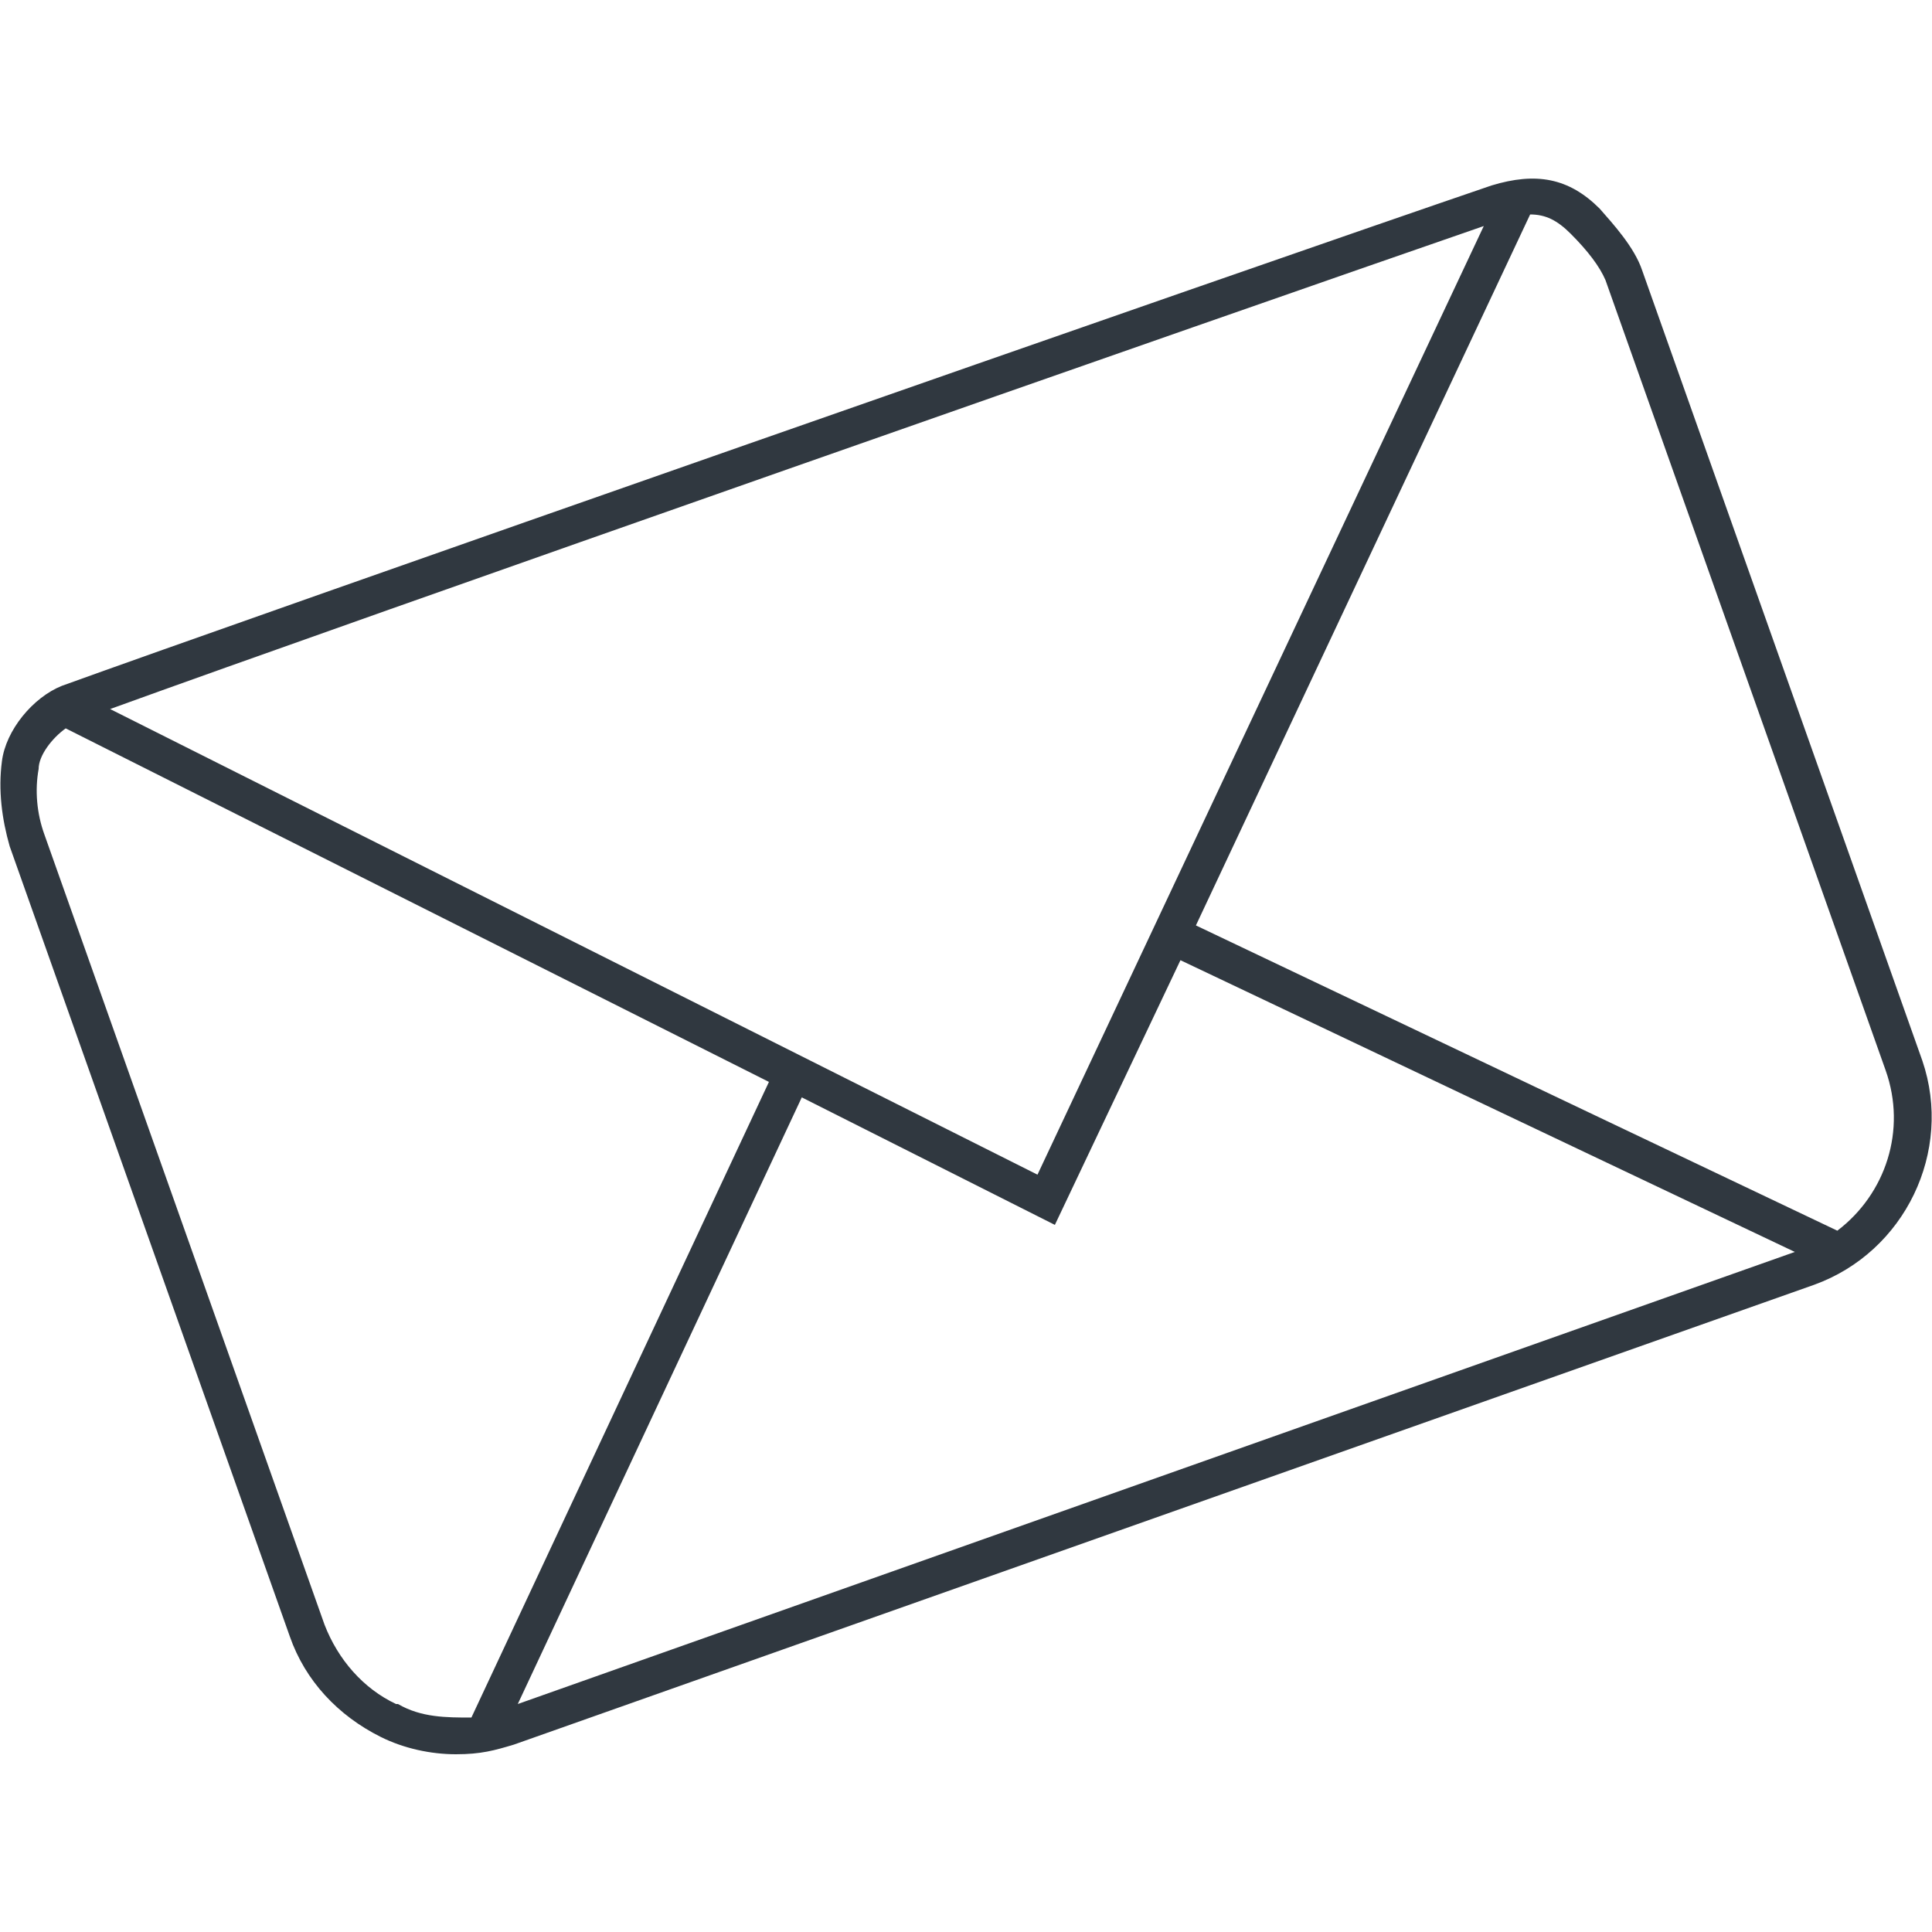 <?xml version="1.0" encoding="UTF-8"?>
<svg xmlns="http://www.w3.org/2000/svg" version="1.1" viewBox="0 0 100 100">
  <defs>
    <style>
      .cls-1 {
        fill: #303840;
      }
    </style>
  </defs>
  <!-- Generator: Adobe Illustrator 28.7.1, SVG Export Plug-In . SVG Version: 1.2.0 Build 142)  -->
  <g>
    <g id="Ebene_1">
      <g id="Ebene_1-2" data-name="Ebene_1">
        <g id="Ebene_1-2">
          <path class="cls-1" d="M99.5,54.9l-14.5-40.9c-.4-1.2-1.5-2.4-2.2-3.2-1.6-1.6-3.3-1.9-5.6-1.2C64.3,14,12.3,32.2,3.2,35.5c-1.5.6-2.9,2.3-3.1,3.9-.2,1.5,0,3,.4,4.4l14.5,40.9c.8,2.3,2.5,4.1,4.7,5.2,1.2.6,2.6.9,3.9.9s2-.2,3-.5l67.3-23.8c4.7-1.7,7.2-6.9,5.6-11.6h0ZM54.6,63.4l6.5-13.7,31.8,15.1-66.1,23.4,14.7-31.4s13.1,6.6,13.1,6.6ZM53.7,60.8L5.7,36.7c12.4-4.5,57.5-20.3,71.1-25,0,0-23.1,49.1-23.1,49.1ZM20.5,88.2c-1.7-.8-3-2.3-3.7-4.1L2.3,43.2c-.4-1.1-.5-2.3-.3-3.4,0-.7.7-1.6,1.4-2.1l36.4,18.3-15.4,32.9c-1.3,0-2.6,0-3.8-.7,0,0-.1,0-.1,0ZM95.1,63.7l-33.2-15.8,17.3-36.8h0c.8,0,1.4.3,2.1,1,.9.9,1.5,1.7,1.8,2.4l14.5,40.9c1.1,3.1,0,6.4-2.5,8.3h0Z"/>
        </g>
      </g>
    </g>
  </g>
</svg>